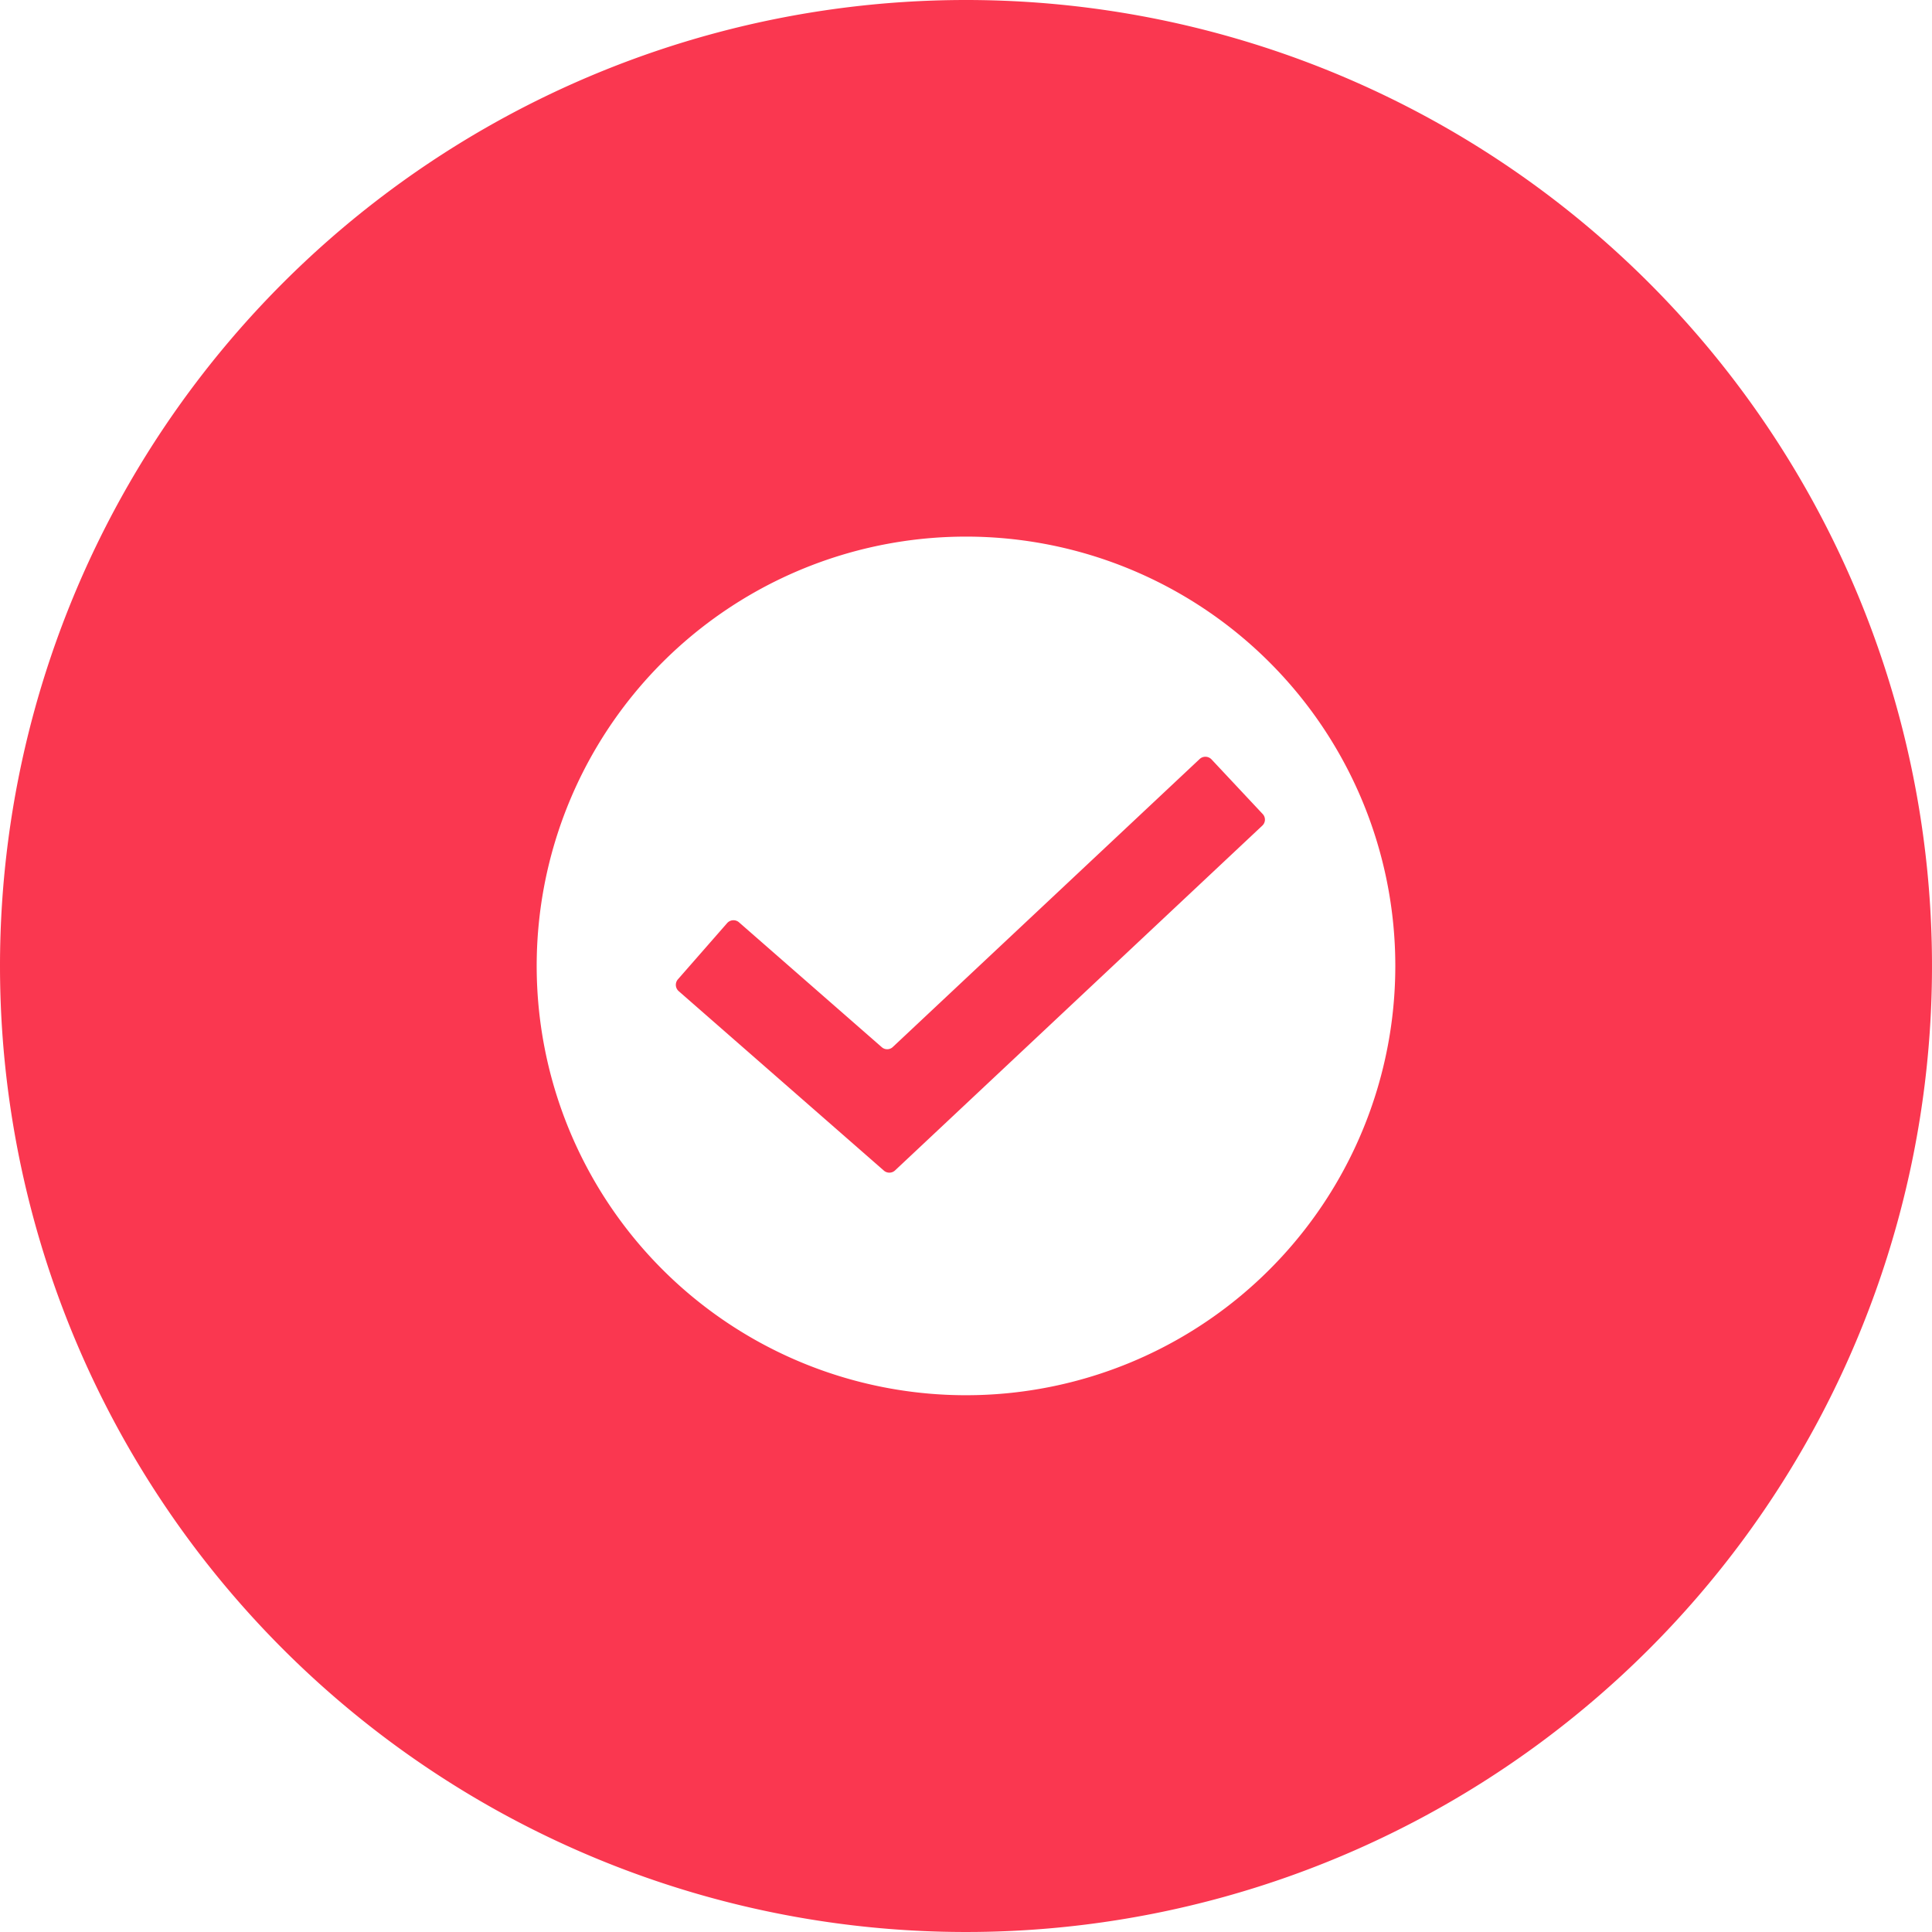 <svg id="_01_:_icon" data-name="01 : icon" xmlns="http://www.w3.org/2000/svg" width="120" height="120" viewBox="0 0 120 120">
<defs>
    <style>
      .cls-1 {
        fill: #fa3750;
        fill-rule: evenodd;
      }
    </style>
  </defs>
  <path id="シェイプ_5" data-name="シェイプ 5" class="cls-1" d="M100,7454a60,60,0,1,1-60,60A60,60,0,0,1,100,7454Zm0,33.33a26.665,26.665,0,1,0,26.665,26.66A26.665,26.665,0,0,0,100,7487.33Zm18.406,17.95L95.59,7526.7a0.518,0.518,0,0,1-.689.01l-12.748-11.15a0.52,0.52,0,0,1-.048-0.73l3.064-3.5a0.523,0.523,0,0,1,.724-0.05l8.873,7.76a0.507,0.507,0,0,0,.689-0.01l19.062-17.89a0.524,0.524,0,0,1,.726.02l3.185,3.4A0.506,0.506,0,0,1,118.405,7505.28Z" transform="translate(-40 -7454)"/>
</svg>
